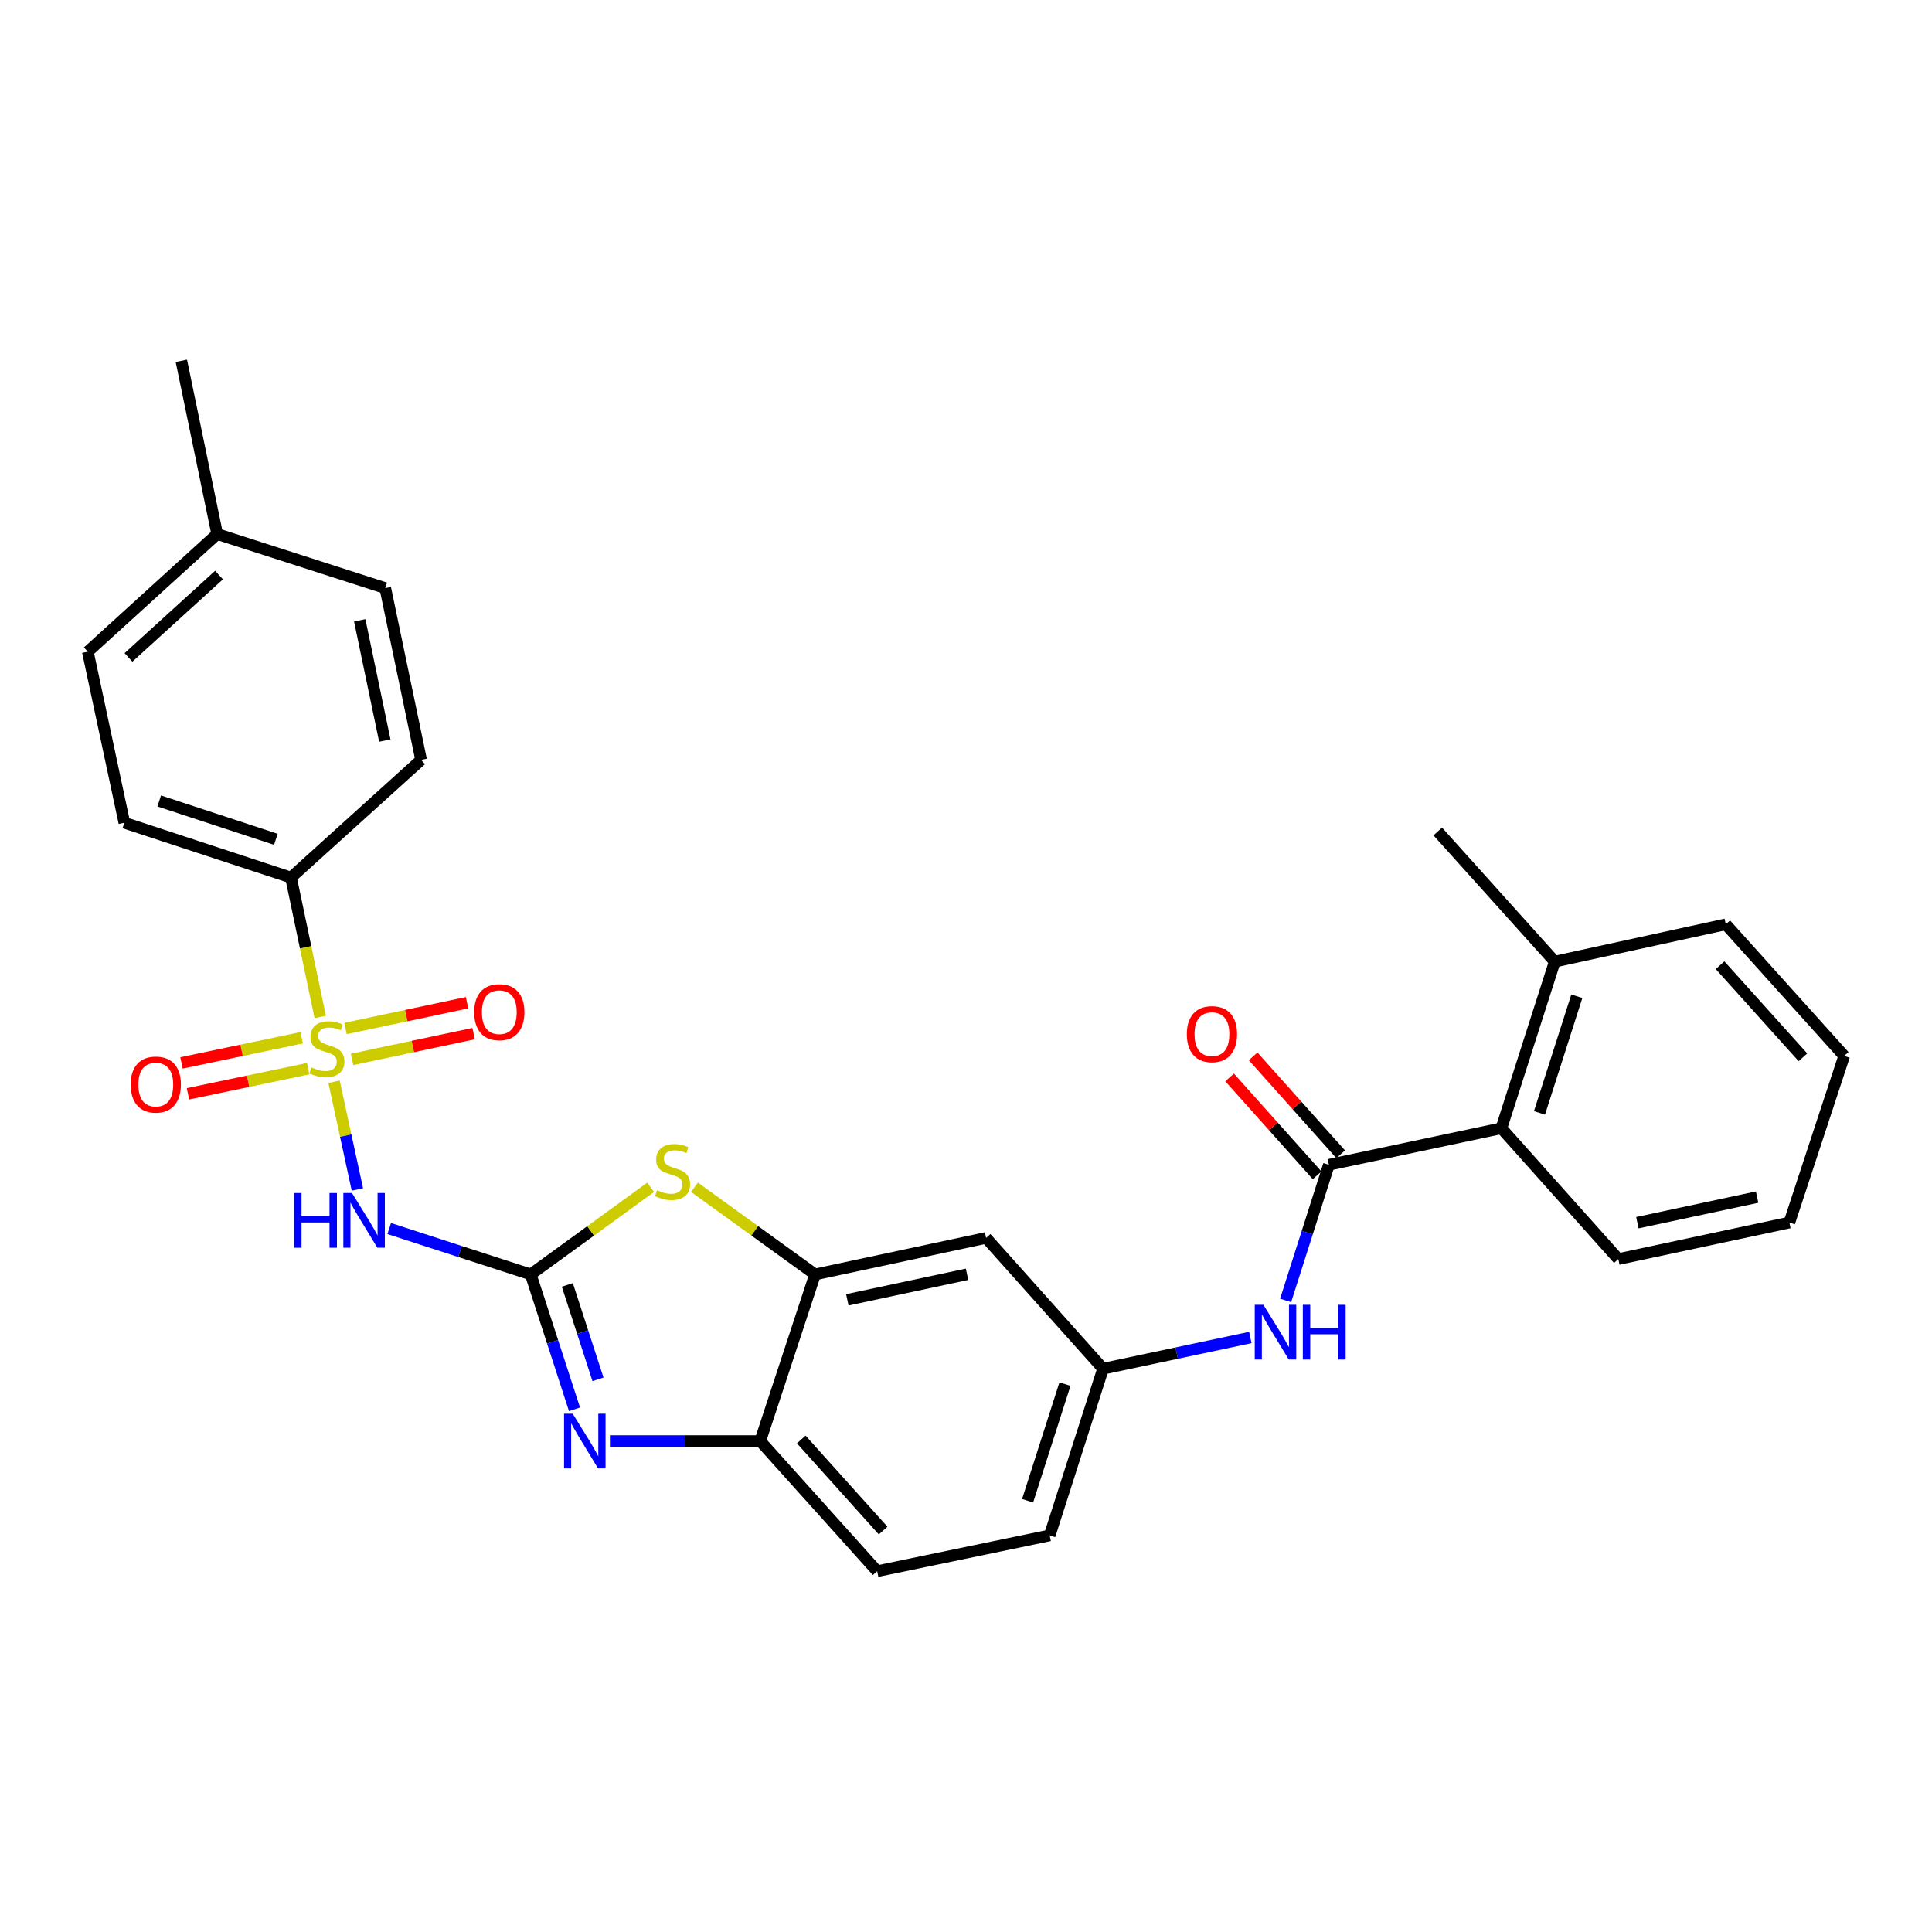 <?xml version='1.0' encoding='iso-8859-1'?>
<svg version='1.1' baseProfile='full'
              xmlns='http://www.w3.org/2000/svg'
                      xmlns:rdkit='http://www.rdkit.org/xml'
                      xmlns:xlink='http://www.w3.org/1999/xlink'
                  xml:space='preserve'
width='1000px' height='1000px' viewBox='0 0 1000 1000'>
<!-- END OF HEADER -->
<rect style='opacity:1.0;fill:#FFFFFF;stroke:none' width='1000' height='1000' x='0' y='0'> </rect>
<path class='bond-1' d='M 172.898,559.913 L 178.942,587.79' style='fill:none;fill-rule:evenodd;stroke:#CCCC00;stroke-width:6px;stroke-linecap:butt;stroke-linejoin:miter;stroke-opacity:1' />
<path class='bond-1' d='M 178.942,587.79 L 184.987,615.668' style='fill:none;fill-rule:evenodd;stroke:#0000FF;stroke-width:6px;stroke-linecap:butt;stroke-linejoin:miter;stroke-opacity:1' />
<path class='bond-8' d='M 165.745,526.377 L 158.183,490.297' style='fill:none;fill-rule:evenodd;stroke:#CCCC00;stroke-width:6px;stroke-linecap:butt;stroke-linejoin:miter;stroke-opacity:1' />
<path class='bond-8' d='M 158.183,490.297 L 150.62,454.217' style='fill:none;fill-rule:evenodd;stroke:#000000;stroke-width:6px;stroke-linecap:butt;stroke-linejoin:miter;stroke-opacity:1' />
<path class='bond-11' d='M 182.237,548.345 L 213.691,541.671' style='fill:none;fill-rule:evenodd;stroke:#CCCC00;stroke-width:6px;stroke-linecap:butt;stroke-linejoin:miter;stroke-opacity:1' />
<path class='bond-11' d='M 213.691,541.671 L 245.144,534.997' style='fill:none;fill-rule:evenodd;stroke:#FF0000;stroke-width:6px;stroke-linecap:butt;stroke-linejoin:miter;stroke-opacity:1' />
<path class='bond-11' d='M 178.843,532.35 L 210.297,525.676' style='fill:none;fill-rule:evenodd;stroke:#CCCC00;stroke-width:6px;stroke-linecap:butt;stroke-linejoin:miter;stroke-opacity:1' />
<path class='bond-11' d='M 210.297,525.676 L 241.75,519.002' style='fill:none;fill-rule:evenodd;stroke:#FF0000;stroke-width:6px;stroke-linecap:butt;stroke-linejoin:miter;stroke-opacity:1' />
<path class='bond-12' d='M 156.162,537.13 L 125.048,543.642' style='fill:none;fill-rule:evenodd;stroke:#CCCC00;stroke-width:6px;stroke-linecap:butt;stroke-linejoin:miter;stroke-opacity:1' />
<path class='bond-12' d='M 125.048,543.642 L 93.934,550.154' style='fill:none;fill-rule:evenodd;stroke:#FF0000;stroke-width:6px;stroke-linecap:butt;stroke-linejoin:miter;stroke-opacity:1' />
<path class='bond-12' d='M 159.512,553.134 L 128.398,559.646' style='fill:none;fill-rule:evenodd;stroke:#CCCC00;stroke-width:6px;stroke-linecap:butt;stroke-linejoin:miter;stroke-opacity:1' />
<path class='bond-12' d='M 128.398,559.646 L 97.284,566.158' style='fill:none;fill-rule:evenodd;stroke:#FF0000;stroke-width:6px;stroke-linecap:butt;stroke-linejoin:miter;stroke-opacity:1' />
<path class='bond-0' d='M 274.699,659.642 L 238.08,647.763' style='fill:none;fill-rule:evenodd;stroke:#000000;stroke-width:6px;stroke-linecap:butt;stroke-linejoin:miter;stroke-opacity:1' />
<path class='bond-0' d='M 238.08,647.763 L 201.462,635.883' style='fill:none;fill-rule:evenodd;stroke:#0000FF;stroke-width:6px;stroke-linecap:butt;stroke-linejoin:miter;stroke-opacity:1' />
<path class='bond-2' d='M 274.699,659.642 L 286.031,694.555' style='fill:none;fill-rule:evenodd;stroke:#000000;stroke-width:6px;stroke-linecap:butt;stroke-linejoin:miter;stroke-opacity:1' />
<path class='bond-2' d='M 286.031,694.555 L 297.363,729.468' style='fill:none;fill-rule:evenodd;stroke:#0000FF;stroke-width:6px;stroke-linecap:butt;stroke-linejoin:miter;stroke-opacity:1' />
<path class='bond-2' d='M 293.651,665.068 L 301.583,689.507' style='fill:none;fill-rule:evenodd;stroke:#000000;stroke-width:6px;stroke-linecap:butt;stroke-linejoin:miter;stroke-opacity:1' />
<path class='bond-2' d='M 301.583,689.507 L 309.516,713.946' style='fill:none;fill-rule:evenodd;stroke:#0000FF;stroke-width:6px;stroke-linecap:butt;stroke-linejoin:miter;stroke-opacity:1' />
<path class='bond-3' d='M 274.699,659.642 L 305.728,637.099' style='fill:none;fill-rule:evenodd;stroke:#000000;stroke-width:6px;stroke-linecap:butt;stroke-linejoin:miter;stroke-opacity:1' />
<path class='bond-3' d='M 305.728,637.099 L 336.758,614.555' style='fill:none;fill-rule:evenodd;stroke:#CCCC00;stroke-width:6px;stroke-linecap:butt;stroke-linejoin:miter;stroke-opacity:1' />
<path class='bond-6' d='M 315.705,745.895 L 354.598,745.895' style='fill:none;fill-rule:evenodd;stroke:#0000FF;stroke-width:6px;stroke-linecap:butt;stroke-linejoin:miter;stroke-opacity:1' />
<path class='bond-6' d='M 354.598,745.895 L 393.49,745.895' style='fill:none;fill-rule:evenodd;stroke:#000000;stroke-width:6px;stroke-linecap:butt;stroke-linejoin:miter;stroke-opacity:1' />
<path class='bond-5' d='M 359.462,614.52 L 390.67,637.081' style='fill:none;fill-rule:evenodd;stroke:#CCCC00;stroke-width:6px;stroke-linecap:butt;stroke-linejoin:miter;stroke-opacity:1' />
<path class='bond-5' d='M 390.67,637.081 L 421.878,659.642' style='fill:none;fill-rule:evenodd;stroke:#000000;stroke-width:6px;stroke-linecap:butt;stroke-linejoin:miter;stroke-opacity:1' />
<path class='bond-4' d='M 687.83,602.895 L 676.634,637.995' style='fill:none;fill-rule:evenodd;stroke:#000000;stroke-width:6px;stroke-linecap:butt;stroke-linejoin:miter;stroke-opacity:1' />
<path class='bond-4' d='M 676.634,637.995 L 665.438,673.095' style='fill:none;fill-rule:evenodd;stroke:#0000FF;stroke-width:6px;stroke-linecap:butt;stroke-linejoin:miter;stroke-opacity:1' />
<path class='bond-9' d='M 687.83,602.895 L 777.117,583.982' style='fill:none;fill-rule:evenodd;stroke:#000000;stroke-width:6px;stroke-linecap:butt;stroke-linejoin:miter;stroke-opacity:1' />
<path class='bond-14' d='M 693.925,597.446 L 671.274,572.105' style='fill:none;fill-rule:evenodd;stroke:#000000;stroke-width:6px;stroke-linecap:butt;stroke-linejoin:miter;stroke-opacity:1' />
<path class='bond-14' d='M 671.274,572.105 L 648.622,546.764' style='fill:none;fill-rule:evenodd;stroke:#FF0000;stroke-width:6px;stroke-linecap:butt;stroke-linejoin:miter;stroke-opacity:1' />
<path class='bond-14' d='M 681.735,608.343 L 659.083,583.002' style='fill:none;fill-rule:evenodd;stroke:#000000;stroke-width:6px;stroke-linecap:butt;stroke-linejoin:miter;stroke-opacity:1' />
<path class='bond-14' d='M 659.083,583.002 L 636.431,557.661' style='fill:none;fill-rule:evenodd;stroke:#FF0000;stroke-width:6px;stroke-linecap:butt;stroke-linejoin:miter;stroke-opacity:1' />
<path class='bond-10' d='M 421.878,659.642 L 510.401,640.738' style='fill:none;fill-rule:evenodd;stroke:#000000;stroke-width:6px;stroke-linecap:butt;stroke-linejoin:miter;stroke-opacity:1' />
<path class='bond-10' d='M 438.571,672.797 L 500.537,659.565' style='fill:none;fill-rule:evenodd;stroke:#000000;stroke-width:6px;stroke-linecap:butt;stroke-linejoin:miter;stroke-opacity:1' />
<path class='bond-30' d='M 421.878,659.642 L 393.49,745.895' style='fill:none;fill-rule:evenodd;stroke:#000000;stroke-width:6px;stroke-linecap:butt;stroke-linejoin:miter;stroke-opacity:1' />
<path class='bond-16' d='M 393.49,745.895 L 454.017,813.244' style='fill:none;fill-rule:evenodd;stroke:#000000;stroke-width:6px;stroke-linecap:butt;stroke-linejoin:miter;stroke-opacity:1' />
<path class='bond-16' d='M 414.731,745.068 L 457.099,792.212' style='fill:none;fill-rule:evenodd;stroke:#000000;stroke-width:6px;stroke-linecap:butt;stroke-linejoin:miter;stroke-opacity:1' />
<path class='bond-7' d='M 647.175,692.289 L 609.056,700.37' style='fill:none;fill-rule:evenodd;stroke:#0000FF;stroke-width:6px;stroke-linecap:butt;stroke-linejoin:miter;stroke-opacity:1' />
<path class='bond-7' d='M 609.056,700.37 L 570.937,708.451' style='fill:none;fill-rule:evenodd;stroke:#000000;stroke-width:6px;stroke-linecap:butt;stroke-linejoin:miter;stroke-opacity:1' />
<path class='bond-17' d='M 150.62,454.217 L 64.358,425.856' style='fill:none;fill-rule:evenodd;stroke:#000000;stroke-width:6px;stroke-linecap:butt;stroke-linejoin:miter;stroke-opacity:1' />
<path class='bond-17' d='M 142.788,434.429 L 82.404,414.577' style='fill:none;fill-rule:evenodd;stroke:#000000;stroke-width:6px;stroke-linecap:butt;stroke-linejoin:miter;stroke-opacity:1' />
<path class='bond-18' d='M 150.62,454.217 L 217.969,393.308' style='fill:none;fill-rule:evenodd;stroke:#000000;stroke-width:6px;stroke-linecap:butt;stroke-linejoin:miter;stroke-opacity:1' />
<path class='bond-15' d='M 777.117,583.982 L 804.732,497.729' style='fill:none;fill-rule:evenodd;stroke:#000000;stroke-width:6px;stroke-linecap:butt;stroke-linejoin:miter;stroke-opacity:1' />
<path class='bond-15' d='M 796.831,576.03 L 816.162,515.653' style='fill:none;fill-rule:evenodd;stroke:#000000;stroke-width:6px;stroke-linecap:butt;stroke-linejoin:miter;stroke-opacity:1' />
<path class='bond-23' d='M 777.117,583.982 L 837.643,651.694' style='fill:none;fill-rule:evenodd;stroke:#000000;stroke-width:6px;stroke-linecap:butt;stroke-linejoin:miter;stroke-opacity:1' />
<path class='bond-13' d='M 510.401,640.738 L 570.937,708.451' style='fill:none;fill-rule:evenodd;stroke:#000000;stroke-width:6px;stroke-linecap:butt;stroke-linejoin:miter;stroke-opacity:1' />
<path class='bond-31' d='M 570.937,708.451 L 543.313,794.712' style='fill:none;fill-rule:evenodd;stroke:#000000;stroke-width:6px;stroke-linecap:butt;stroke-linejoin:miter;stroke-opacity:1' />
<path class='bond-31' d='M 551.221,716.403 L 531.884,776.786' style='fill:none;fill-rule:evenodd;stroke:#000000;stroke-width:6px;stroke-linecap:butt;stroke-linejoin:miter;stroke-opacity:1' />
<path class='bond-24' d='M 804.732,497.729 L 744.187,430.38' style='fill:none;fill-rule:evenodd;stroke:#000000;stroke-width:6px;stroke-linecap:butt;stroke-linejoin:miter;stroke-opacity:1' />
<path class='bond-25' d='M 804.732,497.729 L 893.256,478.425' style='fill:none;fill-rule:evenodd;stroke:#000000;stroke-width:6px;stroke-linecap:butt;stroke-linejoin:miter;stroke-opacity:1' />
<path class='bond-19' d='M 454.017,813.244 L 543.313,794.712' style='fill:none;fill-rule:evenodd;stroke:#000000;stroke-width:6px;stroke-linecap:butt;stroke-linejoin:miter;stroke-opacity:1' />
<path class='bond-21' d='M 64.358,425.856 L 45.455,337.315' style='fill:none;fill-rule:evenodd;stroke:#000000;stroke-width:6px;stroke-linecap:butt;stroke-linejoin:miter;stroke-opacity:1' />
<path class='bond-20' d='M 217.969,393.308 L 199.419,304.403' style='fill:none;fill-rule:evenodd;stroke:#000000;stroke-width:6px;stroke-linecap:butt;stroke-linejoin:miter;stroke-opacity:1' />
<path class='bond-20' d='M 199.18,383.312 L 186.195,321.079' style='fill:none;fill-rule:evenodd;stroke:#000000;stroke-width:6px;stroke-linecap:butt;stroke-linejoin:miter;stroke-opacity:1' />
<path class='bond-22' d='M 199.419,304.403 L 112.413,276.415' style='fill:none;fill-rule:evenodd;stroke:#000000;stroke-width:6px;stroke-linecap:butt;stroke-linejoin:miter;stroke-opacity:1' />
<path class='bond-29' d='M 45.455,337.315 L 112.413,276.415' style='fill:none;fill-rule:evenodd;stroke:#000000;stroke-width:6px;stroke-linecap:butt;stroke-linejoin:miter;stroke-opacity:1' />
<path class='bond-29' d='M 66.5,340.276 L 113.371,297.647' style='fill:none;fill-rule:evenodd;stroke:#000000;stroke-width:6px;stroke-linecap:butt;stroke-linejoin:miter;stroke-opacity:1' />
<path class='bond-26' d='M 112.413,276.415 L 93.863,186.756' style='fill:none;fill-rule:evenodd;stroke:#000000;stroke-width:6px;stroke-linecap:butt;stroke-linejoin:miter;stroke-opacity:1' />
<path class='bond-27' d='M 837.643,651.694 L 926.176,632.781' style='fill:none;fill-rule:evenodd;stroke:#000000;stroke-width:6px;stroke-linecap:butt;stroke-linejoin:miter;stroke-opacity:1' />
<path class='bond-27' d='M 847.507,632.866 L 909.48,619.627' style='fill:none;fill-rule:evenodd;stroke:#000000;stroke-width:6px;stroke-linecap:butt;stroke-linejoin:miter;stroke-opacity:1' />
<path class='bond-32' d='M 893.256,478.425 L 954.545,546.537' style='fill:none;fill-rule:evenodd;stroke:#000000;stroke-width:6px;stroke-linecap:butt;stroke-linejoin:miter;stroke-opacity:1' />
<path class='bond-32' d='M 890.294,499.58 L 933.197,547.258' style='fill:none;fill-rule:evenodd;stroke:#000000;stroke-width:6px;stroke-linecap:butt;stroke-linejoin:miter;stroke-opacity:1' />
<path class='bond-28' d='M 926.176,632.781 L 954.545,546.537' style='fill:none;fill-rule:evenodd;stroke:#000000;stroke-width:6px;stroke-linecap:butt;stroke-linejoin:miter;stroke-opacity:1' />
<path  class='atom-0' d='M 161.179 552.478
Q 161.499 552.598, 162.819 553.158
Q 164.139 553.718, 165.579 554.078
Q 167.059 554.398, 168.499 554.398
Q 171.179 554.398, 172.739 553.118
Q 174.299 551.798, 174.299 549.518
Q 174.299 547.958, 173.499 546.998
Q 172.739 546.038, 171.539 545.518
Q 170.339 544.998, 168.339 544.398
Q 165.819 543.638, 164.299 542.918
Q 162.819 542.198, 161.739 540.678
Q 160.699 539.158, 160.699 536.598
Q 160.699 533.038, 163.099 530.838
Q 165.539 528.638, 170.339 528.638
Q 173.619 528.638, 177.339 530.198
L 176.419 533.278
Q 173.019 531.878, 170.459 531.878
Q 167.699 531.878, 166.179 533.038
Q 164.659 534.158, 164.699 536.118
Q 164.699 537.638, 165.459 538.558
Q 166.259 539.478, 167.379 539.998
Q 168.539 540.518, 170.459 541.118
Q 173.019 541.918, 174.539 542.718
Q 176.059 543.518, 177.139 545.158
Q 178.259 546.758, 178.259 549.518
Q 178.259 553.438, 175.619 555.558
Q 173.019 557.638, 168.659 557.638
Q 166.139 557.638, 164.219 557.078
Q 162.339 556.558, 160.099 555.638
L 161.179 552.478
' fill='#CCCC00'/>
<path  class='atom-2' d='M 152.235 617.504
L 156.075 617.504
L 156.075 629.544
L 170.555 629.544
L 170.555 617.504
L 174.395 617.504
L 174.395 645.824
L 170.555 645.824
L 170.555 632.744
L 156.075 632.744
L 156.075 645.824
L 152.235 645.824
L 152.235 617.504
' fill='#0000FF'/>
<path  class='atom-2' d='M 182.195 617.504
L 191.475 632.504
Q 192.395 633.984, 193.875 636.664
Q 195.355 639.344, 195.435 639.504
L 195.435 617.504
L 199.195 617.504
L 199.195 645.824
L 195.315 645.824
L 185.355 629.424
Q 184.195 627.504, 182.955 625.304
Q 181.755 623.104, 181.395 622.424
L 181.395 645.824
L 177.715 645.824
L 177.715 617.504
L 182.195 617.504
' fill='#0000FF'/>
<path  class='atom-3' d='M 296.435 731.735
L 305.715 746.735
Q 306.635 748.215, 308.115 750.895
Q 309.595 753.575, 309.675 753.735
L 309.675 731.735
L 313.435 731.735
L 313.435 760.055
L 309.555 760.055
L 299.595 743.655
Q 298.435 741.735, 297.195 739.535
Q 295.995 737.335, 295.635 736.655
L 295.635 760.055
L 291.955 760.055
L 291.955 731.735
L 296.435 731.735
' fill='#0000FF'/>
<path  class='atom-4' d='M 340.106 616.03
Q 340.426 616.15, 341.746 616.71
Q 343.066 617.27, 344.506 617.63
Q 345.986 617.95, 347.426 617.95
Q 350.106 617.95, 351.666 616.67
Q 353.226 615.35, 353.226 613.07
Q 353.226 611.51, 352.426 610.55
Q 351.666 609.59, 350.466 609.07
Q 349.266 608.55, 347.266 607.95
Q 344.746 607.19, 343.226 606.47
Q 341.746 605.75, 340.666 604.23
Q 339.626 602.71, 339.626 600.15
Q 339.626 596.59, 342.026 594.39
Q 344.466 592.19, 349.266 592.19
Q 352.546 592.19, 356.266 593.75
L 355.346 596.83
Q 351.946 595.43, 349.386 595.43
Q 346.626 595.43, 345.106 596.59
Q 343.586 597.71, 343.626 599.67
Q 343.626 601.19, 344.386 602.11
Q 345.186 603.03, 346.306 603.55
Q 347.466 604.07, 349.386 604.67
Q 351.946 605.47, 353.466 606.27
Q 354.986 607.07, 356.066 608.71
Q 357.186 610.31, 357.186 613.07
Q 357.186 616.99, 354.546 619.11
Q 351.946 621.19, 347.586 621.19
Q 345.066 621.19, 343.146 620.63
Q 341.266 620.11, 339.026 619.19
L 340.106 616.03
' fill='#CCCC00'/>
<path  class='atom-8' d='M 653.936 675.369
L 663.216 690.369
Q 664.136 691.849, 665.616 694.529
Q 667.096 697.209, 667.176 697.369
L 667.176 675.369
L 670.936 675.369
L 670.936 703.689
L 667.056 703.689
L 657.096 687.289
Q 655.936 685.369, 654.696 683.169
Q 653.496 680.969, 653.136 680.289
L 653.136 703.689
L 649.456 703.689
L 649.456 675.369
L 653.936 675.369
' fill='#0000FF'/>
<path  class='atom-8' d='M 674.336 675.369
L 678.176 675.369
L 678.176 687.409
L 692.656 687.409
L 692.656 675.369
L 696.496 675.369
L 696.496 703.689
L 692.656 703.689
L 692.656 690.609
L 678.176 690.609
L 678.176 703.689
L 674.336 703.689
L 674.336 675.369
' fill='#0000FF'/>
<path  class='atom-12' d='M 245.438 523.898
Q 245.438 517.098, 248.798 513.298
Q 252.158 509.498, 258.438 509.498
Q 264.718 509.498, 268.078 513.298
Q 271.438 517.098, 271.438 523.898
Q 271.438 530.778, 268.038 534.698
Q 264.638 538.578, 258.438 538.578
Q 252.198 538.578, 248.798 534.698
Q 245.438 530.818, 245.438 523.898
M 258.438 535.378
Q 262.758 535.378, 265.078 532.498
Q 267.438 529.578, 267.438 523.898
Q 267.438 518.338, 265.078 515.538
Q 262.758 512.698, 258.438 512.698
Q 254.118 512.698, 251.758 515.498
Q 249.438 518.298, 249.438 523.898
Q 249.438 529.618, 251.758 532.498
Q 254.118 535.378, 258.438 535.378
' fill='#FF0000'/>
<path  class='atom-13' d='M 67.637 561.37
Q 67.637 554.57, 70.997 550.77
Q 74.357 546.97, 80.637 546.97
Q 86.917 546.97, 90.277 550.77
Q 93.637 554.57, 93.637 561.37
Q 93.637 568.25, 90.237 572.17
Q 86.837 576.05, 80.637 576.05
Q 74.397 576.05, 70.997 572.17
Q 67.637 568.29, 67.637 561.37
M 80.637 572.85
Q 84.957 572.85, 87.277 569.97
Q 89.637 567.05, 89.637 561.37
Q 89.637 555.81, 87.277 553.01
Q 84.957 550.17, 80.637 550.17
Q 76.317 550.17, 73.957 552.97
Q 71.637 555.77, 71.637 561.37
Q 71.637 567.09, 73.957 569.97
Q 76.317 572.85, 80.637 572.85
' fill='#FF0000'/>
<path  class='atom-15' d='M 614.303 535.262
Q 614.303 528.462, 617.663 524.662
Q 621.023 520.862, 627.303 520.862
Q 633.583 520.862, 636.943 524.662
Q 640.303 528.462, 640.303 535.262
Q 640.303 542.142, 636.903 546.062
Q 633.503 549.942, 627.303 549.942
Q 621.063 549.942, 617.663 546.062
Q 614.303 542.182, 614.303 535.262
M 627.303 546.742
Q 631.623 546.742, 633.943 543.862
Q 636.303 540.942, 636.303 535.262
Q 636.303 529.702, 633.943 526.902
Q 631.623 524.062, 627.303 524.062
Q 622.983 524.062, 620.623 526.862
Q 618.303 529.662, 618.303 535.262
Q 618.303 540.982, 620.623 543.862
Q 622.983 546.742, 627.303 546.742
' fill='#FF0000'/>
</svg>
